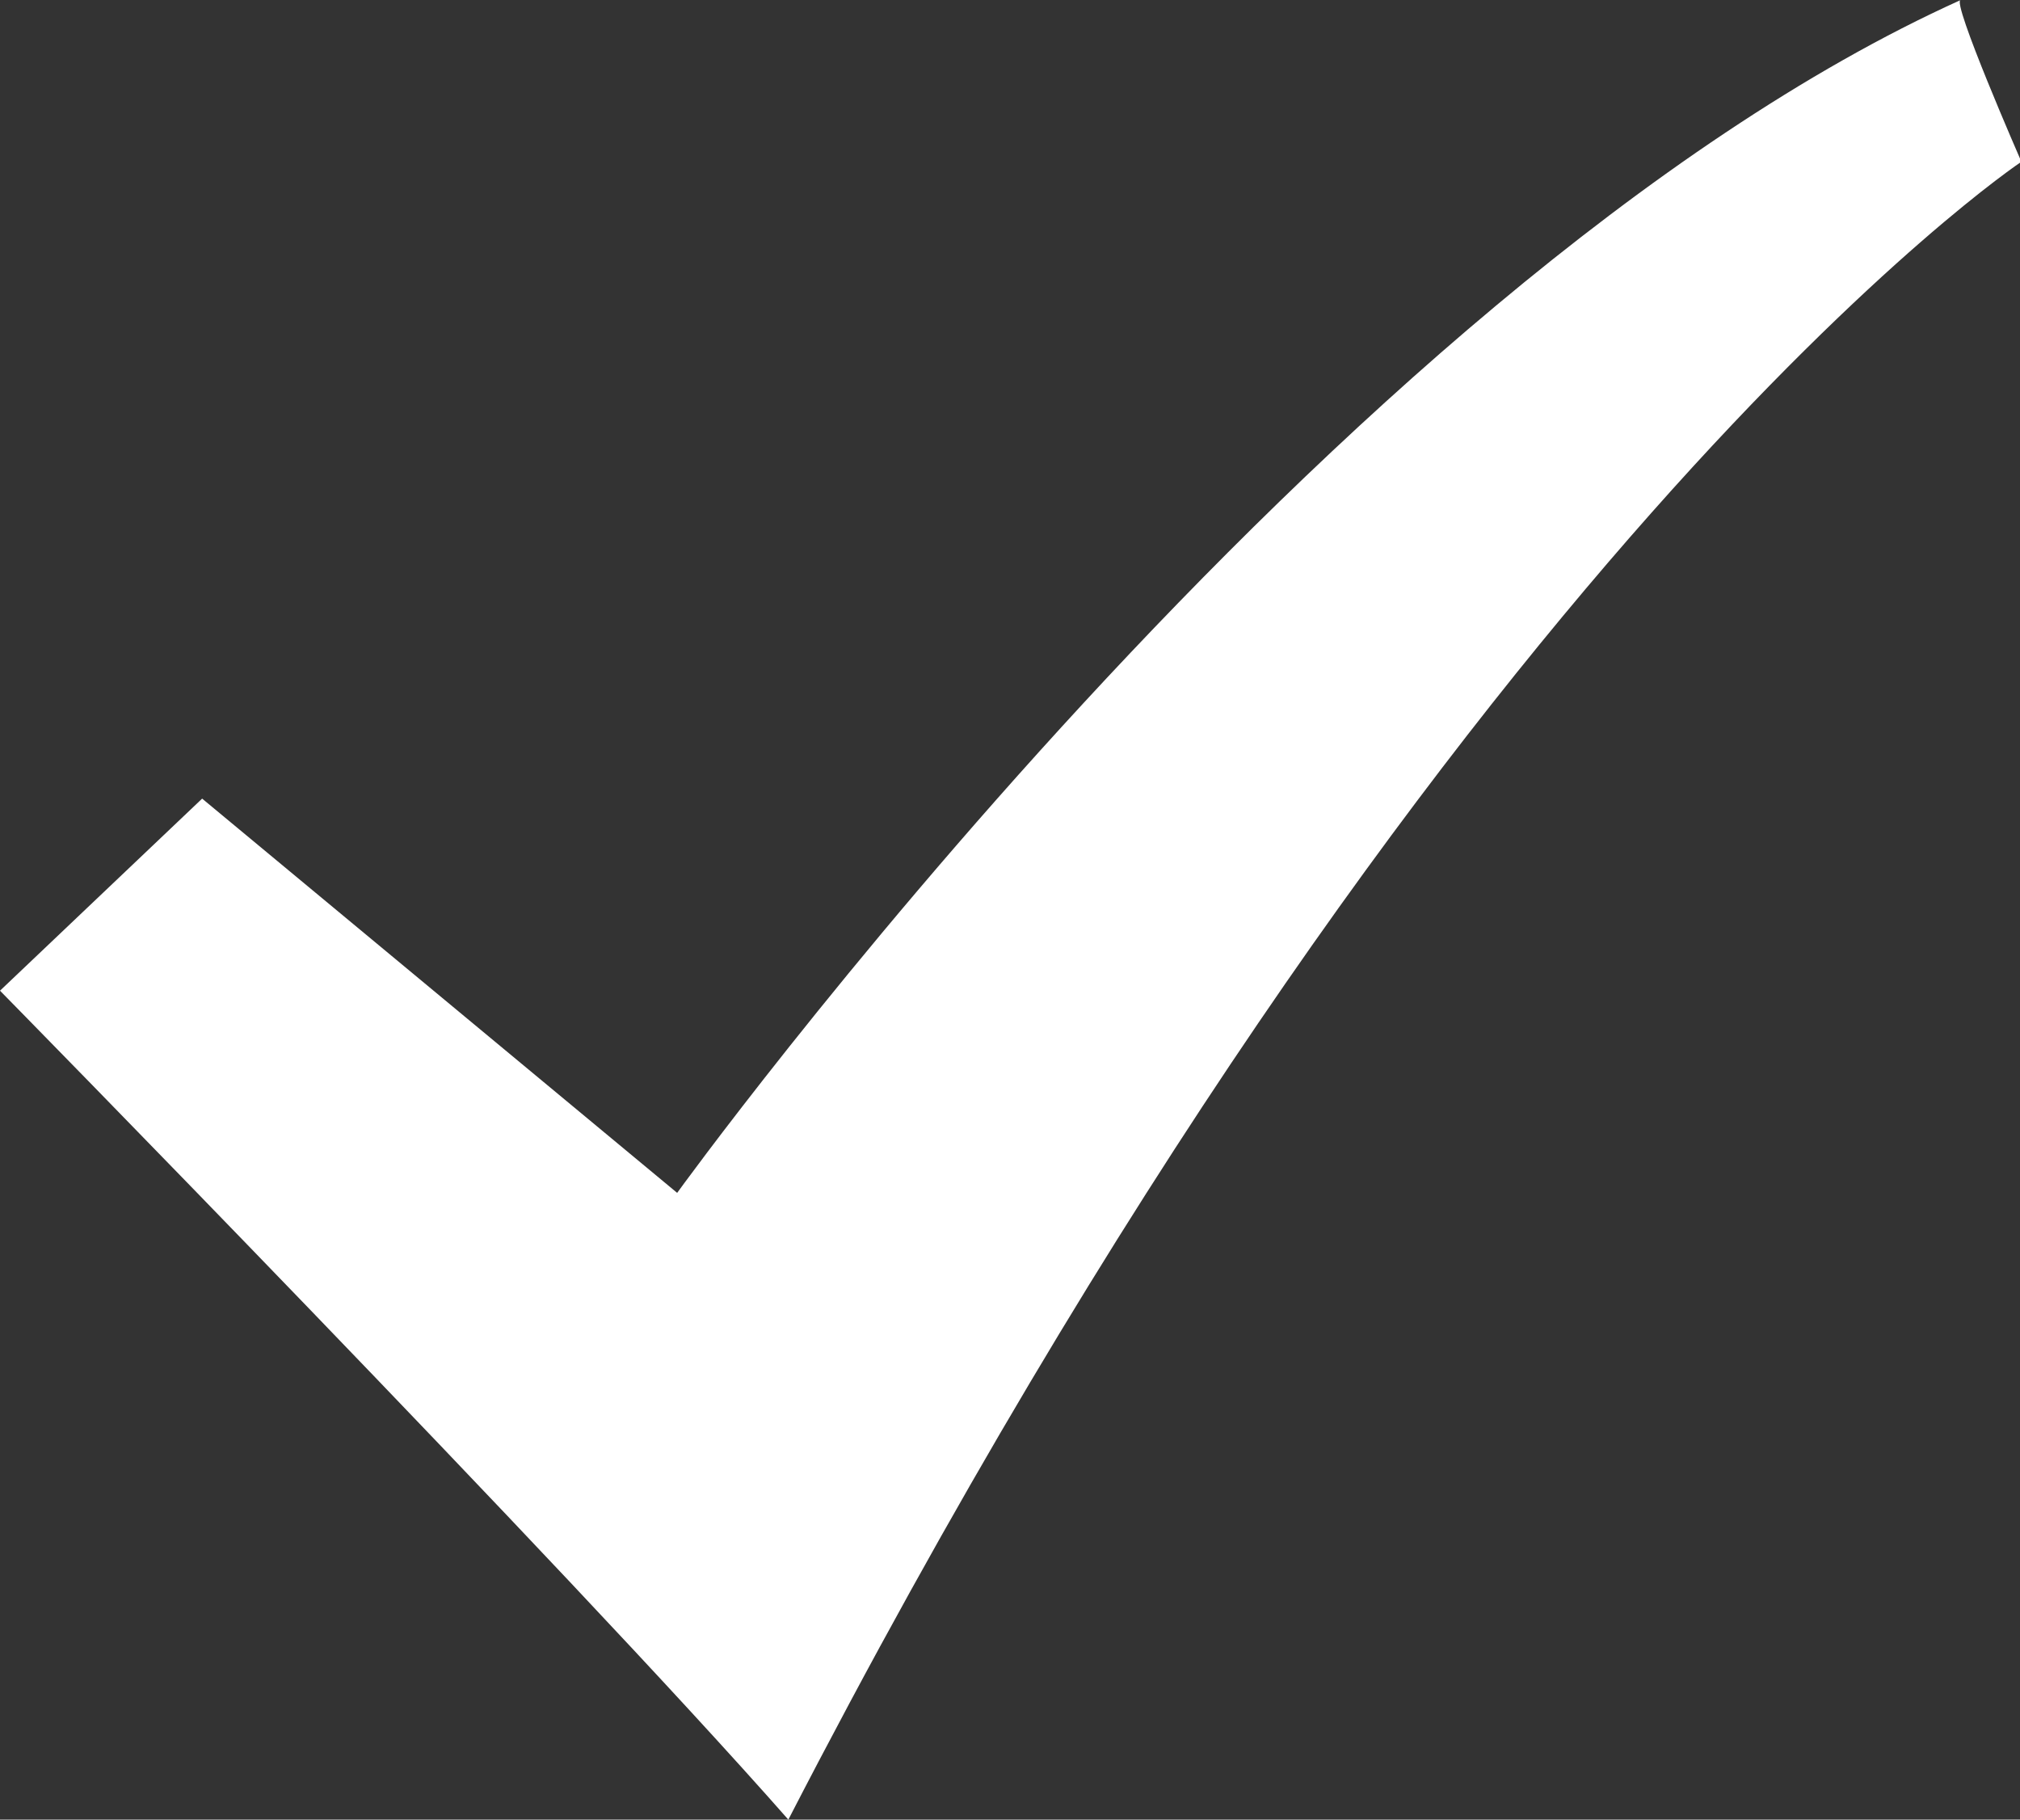 <?xml version="1.0" standalone="no"?><!DOCTYPE svg PUBLIC "-//W3C//DTD SVG 1.1//EN" "http://www.w3.org/Graphics/SVG/1.1/DTD/svg11.dtd"><svg t="1627223236618" class="icon" viewBox="0 0 1137 1024" version="1.1" xmlns="http://www.w3.org/2000/svg" p-id="19676" xmlns:xlink="http://www.w3.org/1999/xlink" width="222.07" height="200"><rect x="0" y="0" width="1137" height="1024" fill="#333333" stroke="none"/><defs><style type="text/css">@font-face { font-family: feedback-iconfont; src: url("//at.alicdn.com/t/font_1031158_1uhr8ri0pk5.eot?#iefix") format("embedded-opentype"), url("//at.alicdn.com/t/font_1031158_1uhr8ri0pk5.woff2") format("woff2"), url("//at.alicdn.com/t/font_1031158_1uhr8ri0pk5.woff") format("woff"), url("//at.alicdn.com/t/font_1031158_1uhr8ri0pk5.ttf") format("truetype"), url("//at.alicdn.com/t/font_1031158_1uhr8ri0pk5.svg#iconfont") format("svg"); }
</style></defs><path d="M381.156 671.289L113.778 449.422 0 557.511s318.578 324.267 443.733 466.489C813.511 307.2 1137.778 91.022 1137.778 91.022S1097.956 0 1103.644 0C750.933 159.289 381.156 671.289 381.156 671.289z" p-id="19677" fill="#fff"></path></svg>